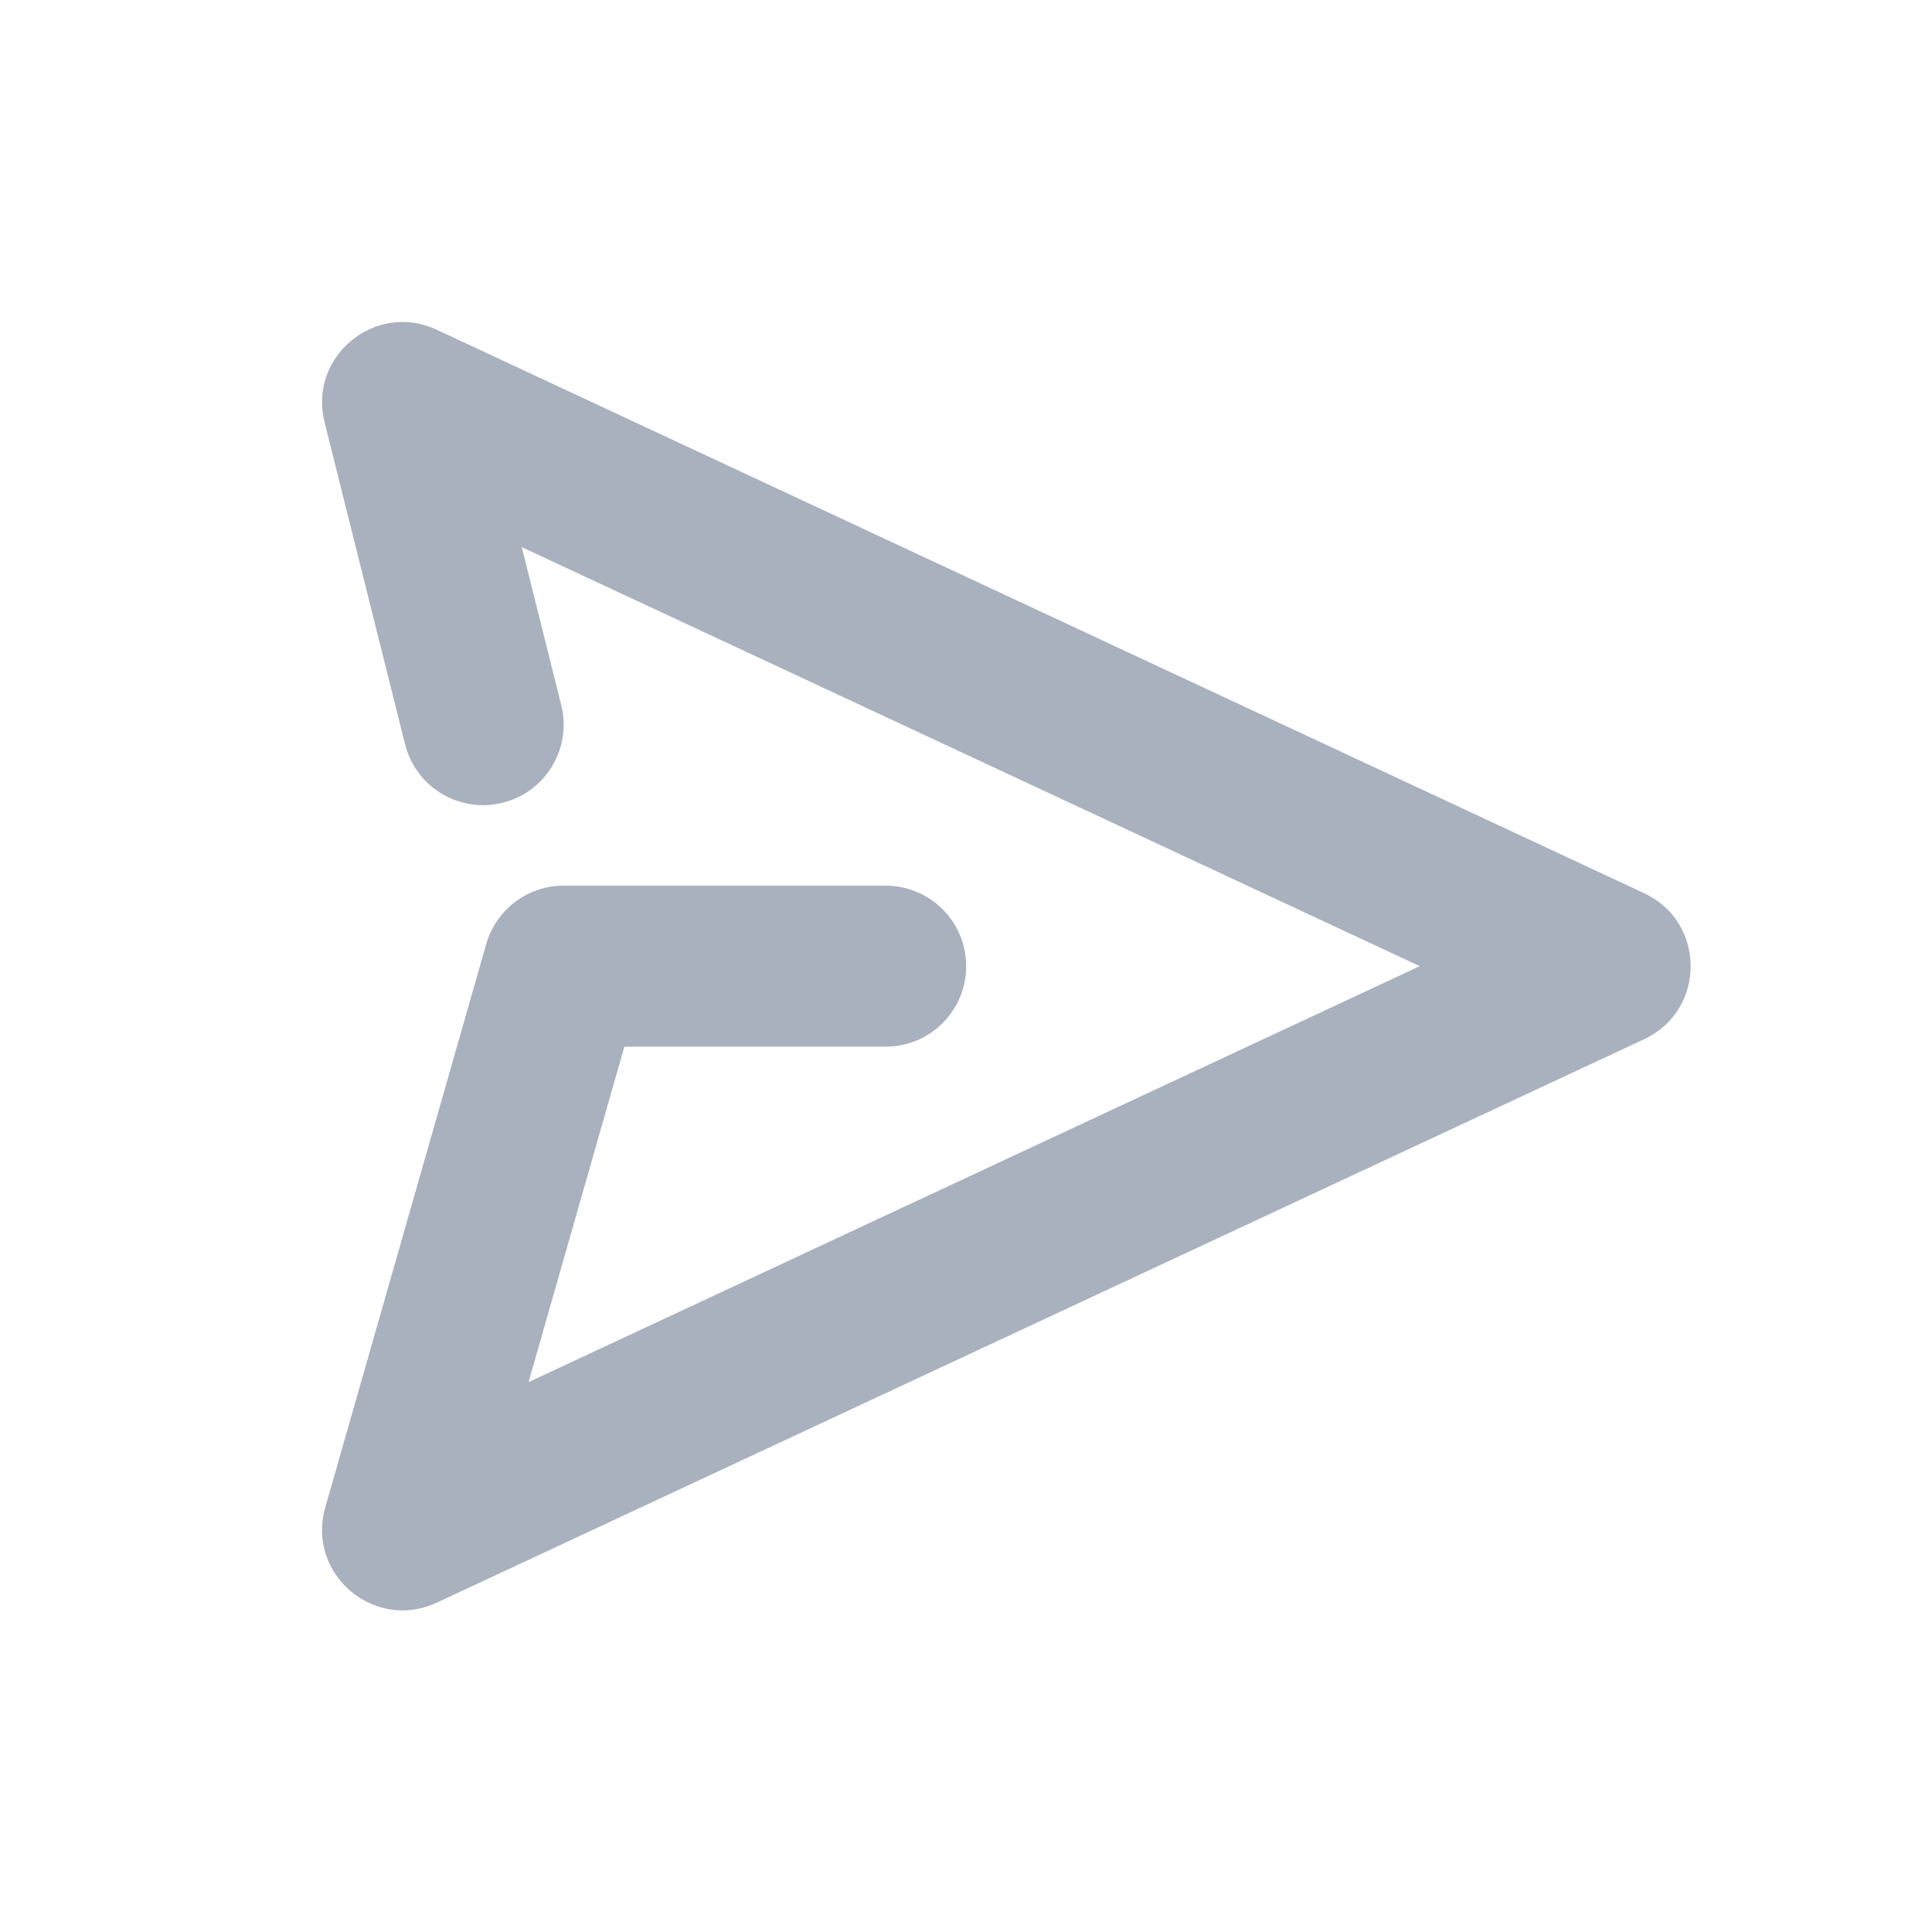 <?xml version="1.0" encoding="UTF-8"?>
<svg width="24px" height="24px" viewBox="0 0 24 24" version="1.1" xmlns="http://www.w3.org/2000/svg" xmlns:xlink="http://www.w3.org/1999/xlink">
    <!-- Generator: Sketch 52.2 (67145) - http://www.bohemiancoding.com/sketch -->
    <title>paperplane-icon-grey-3</title>
    <desc>Created with Sketch.</desc>
    <g id="paperplane-icon" stroke="none" stroke-width="1" fill="none" fill-rule="evenodd">
        <path d="M6.481,6.796 L6.972,8.76 C7.106,9.296 6.78,9.839 6.244,9.972 C5.708,10.106 5.166,9.781 5.032,9.245 L4.032,5.245 C3.827,4.428 4.662,3.74 5.425,4.096 L20.425,11.096 C21.194,11.455 21.194,12.549 20.425,12.909 L5.425,19.909 C4.648,20.271 3.805,19.552 4.04,18.728 L6.04,11.728 C6.163,11.298 6.555,11.002 7.002,11.002 L11.002,11.002 C11.554,11.002 12.002,11.45 12.002,12.002 C12.002,12.555 11.554,13.002 11.002,13.002 L7.756,13.002 L6.566,17.169 L17.637,12.002 L6.481,6.796 Z" id="icon" fill="#A9B0BE"></path>
    </g>
</svg>